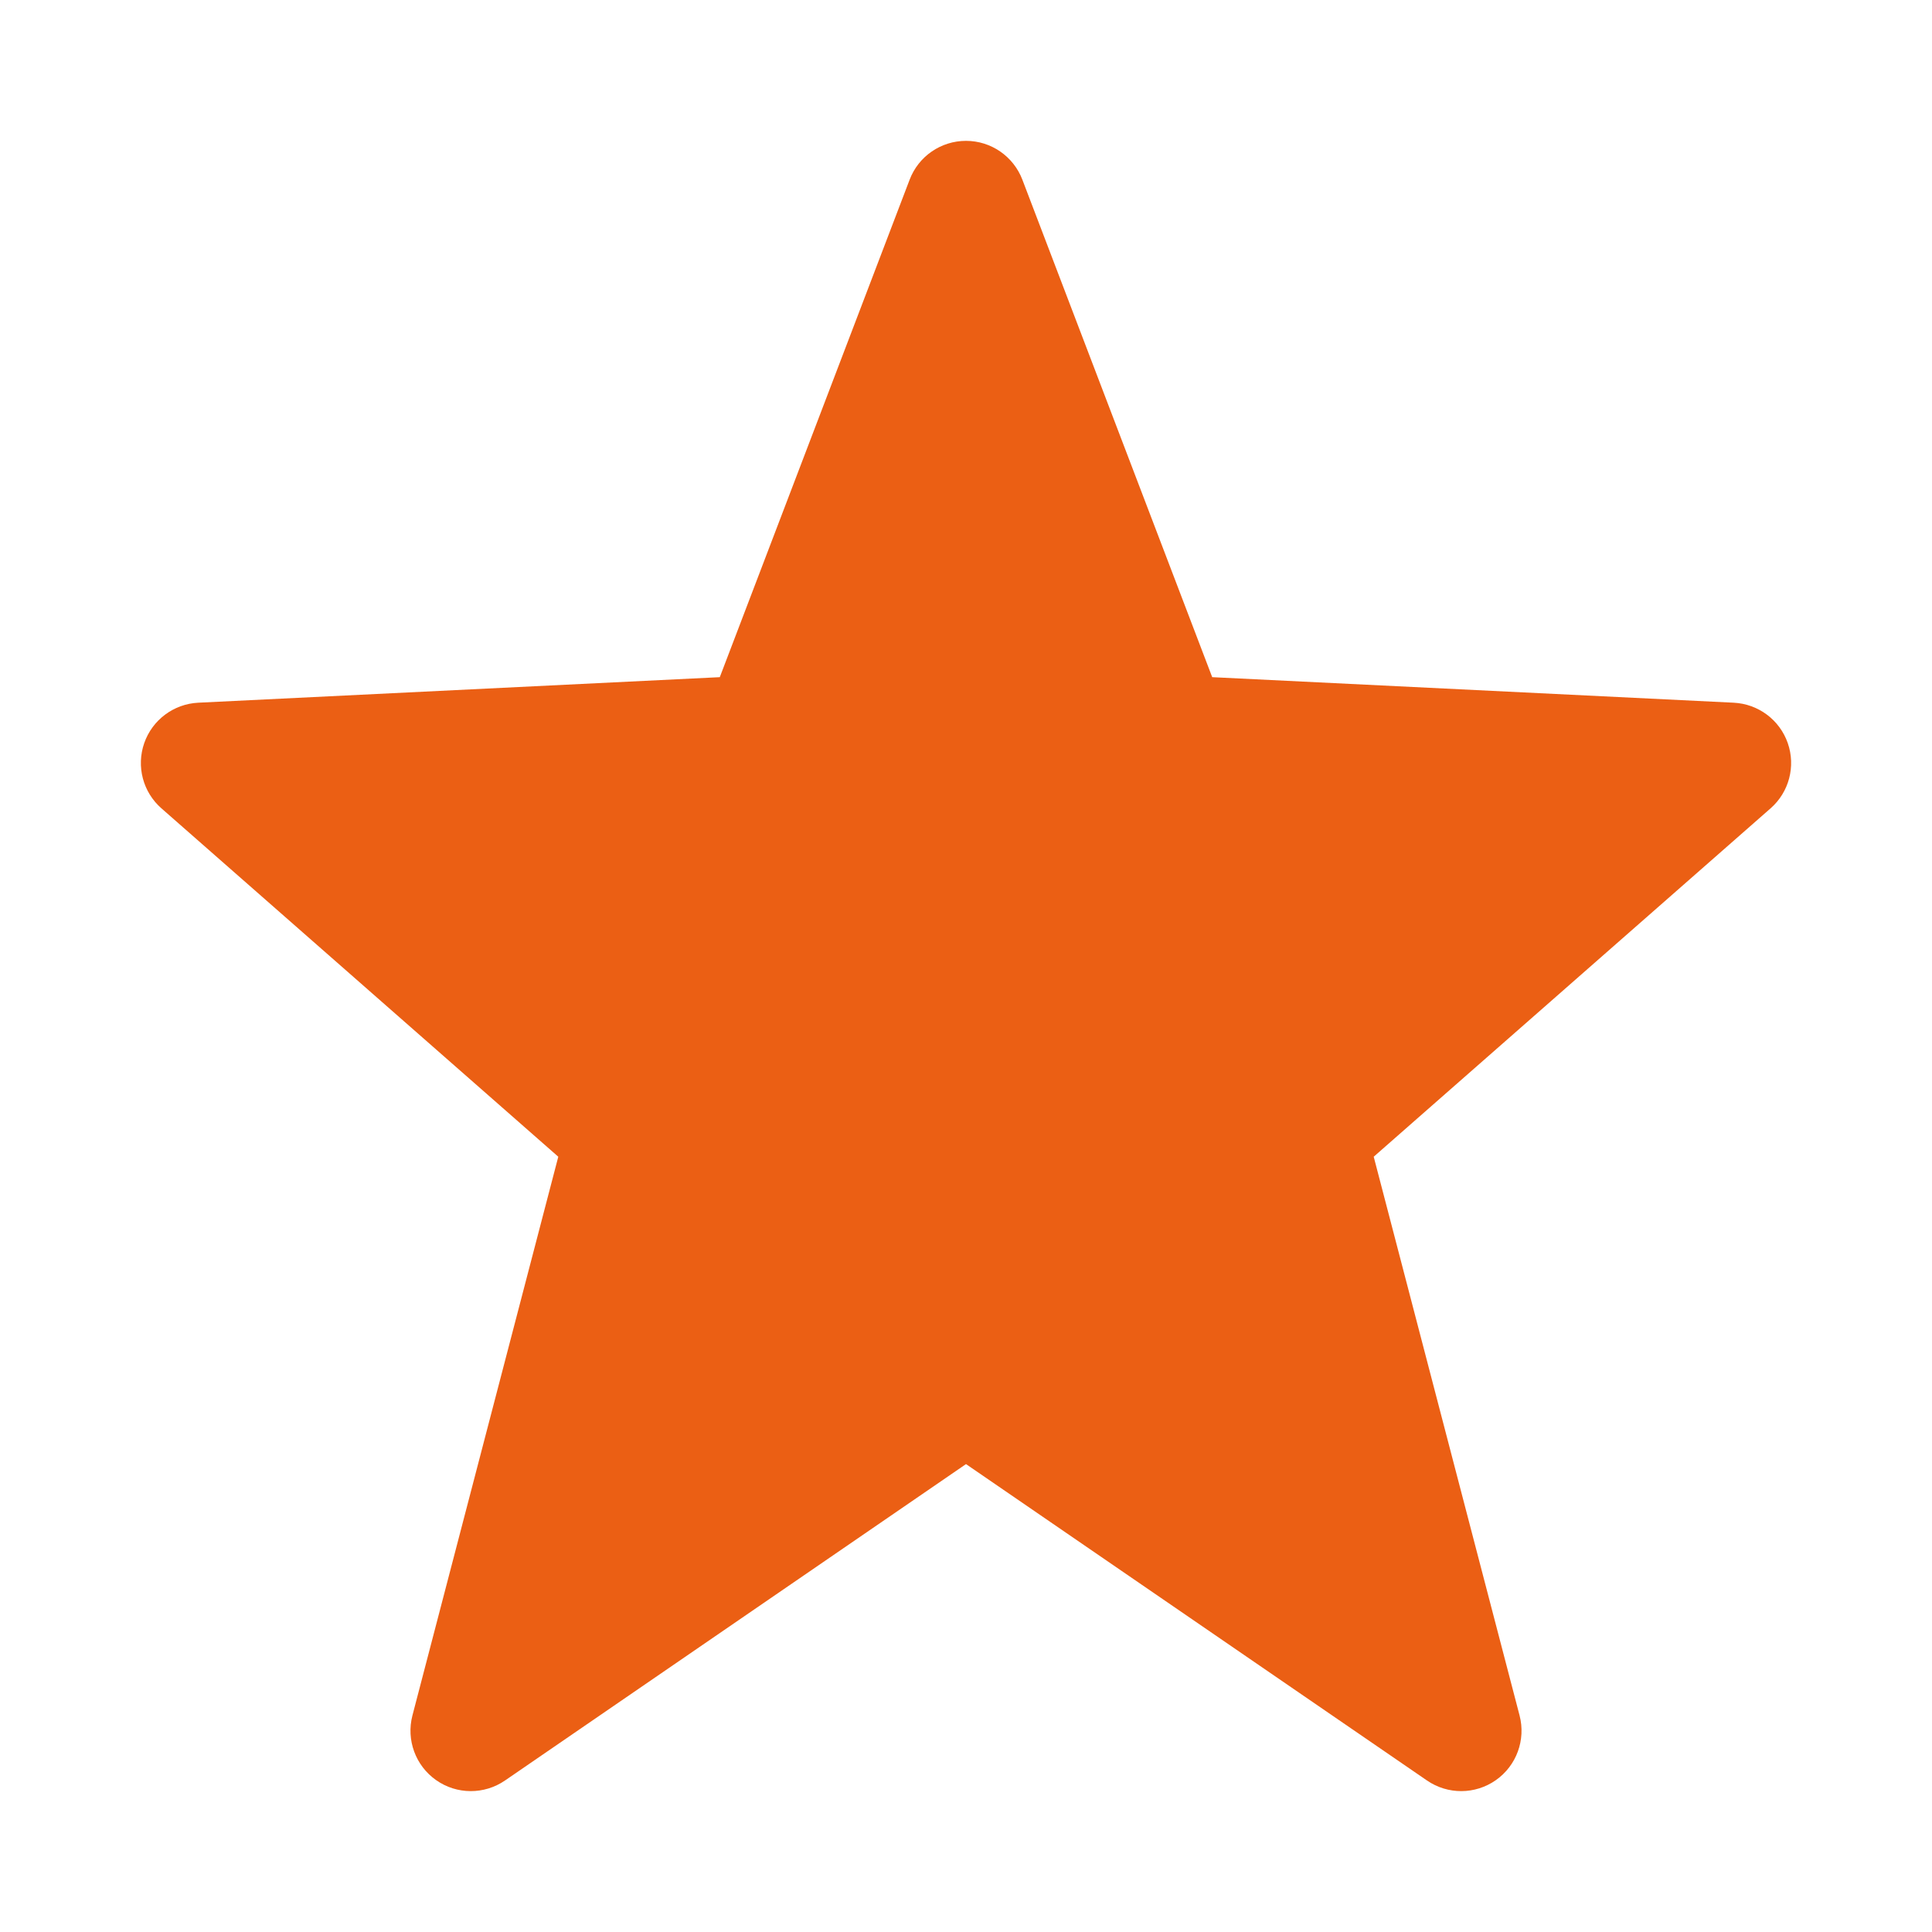 <svg width="32" height="32" viewBox="0 0 32 32" fill="none" xmlns="http://www.w3.org/2000/svg">
<path d="M16 2.333C16.415 2.333 16.786 2.589 16.934 2.977L20.078 11.216L28.715 11.639C29.122 11.659 29.477 11.923 29.611 12.308C29.745 12.693 29.633 13.12 29.326 13.389L22.753 19.159L25.169 28.414C25.274 28.818 25.118 29.245 24.776 29.485C24.434 29.725 23.98 29.727 23.636 29.491L16 24.25L8.364 29.491C8.02 29.727 7.565 29.725 7.224 29.485C6.882 29.245 6.726 28.818 6.831 28.414L9.247 19.159L2.674 13.389C2.367 13.12 2.255 12.693 2.389 12.308C2.523 11.923 2.878 11.659 3.284 11.639L11.922 11.216L15.066 2.977C15.213 2.589 15.585 2.333 16 2.333Z" fill="#EB5F14"/>
</svg>
